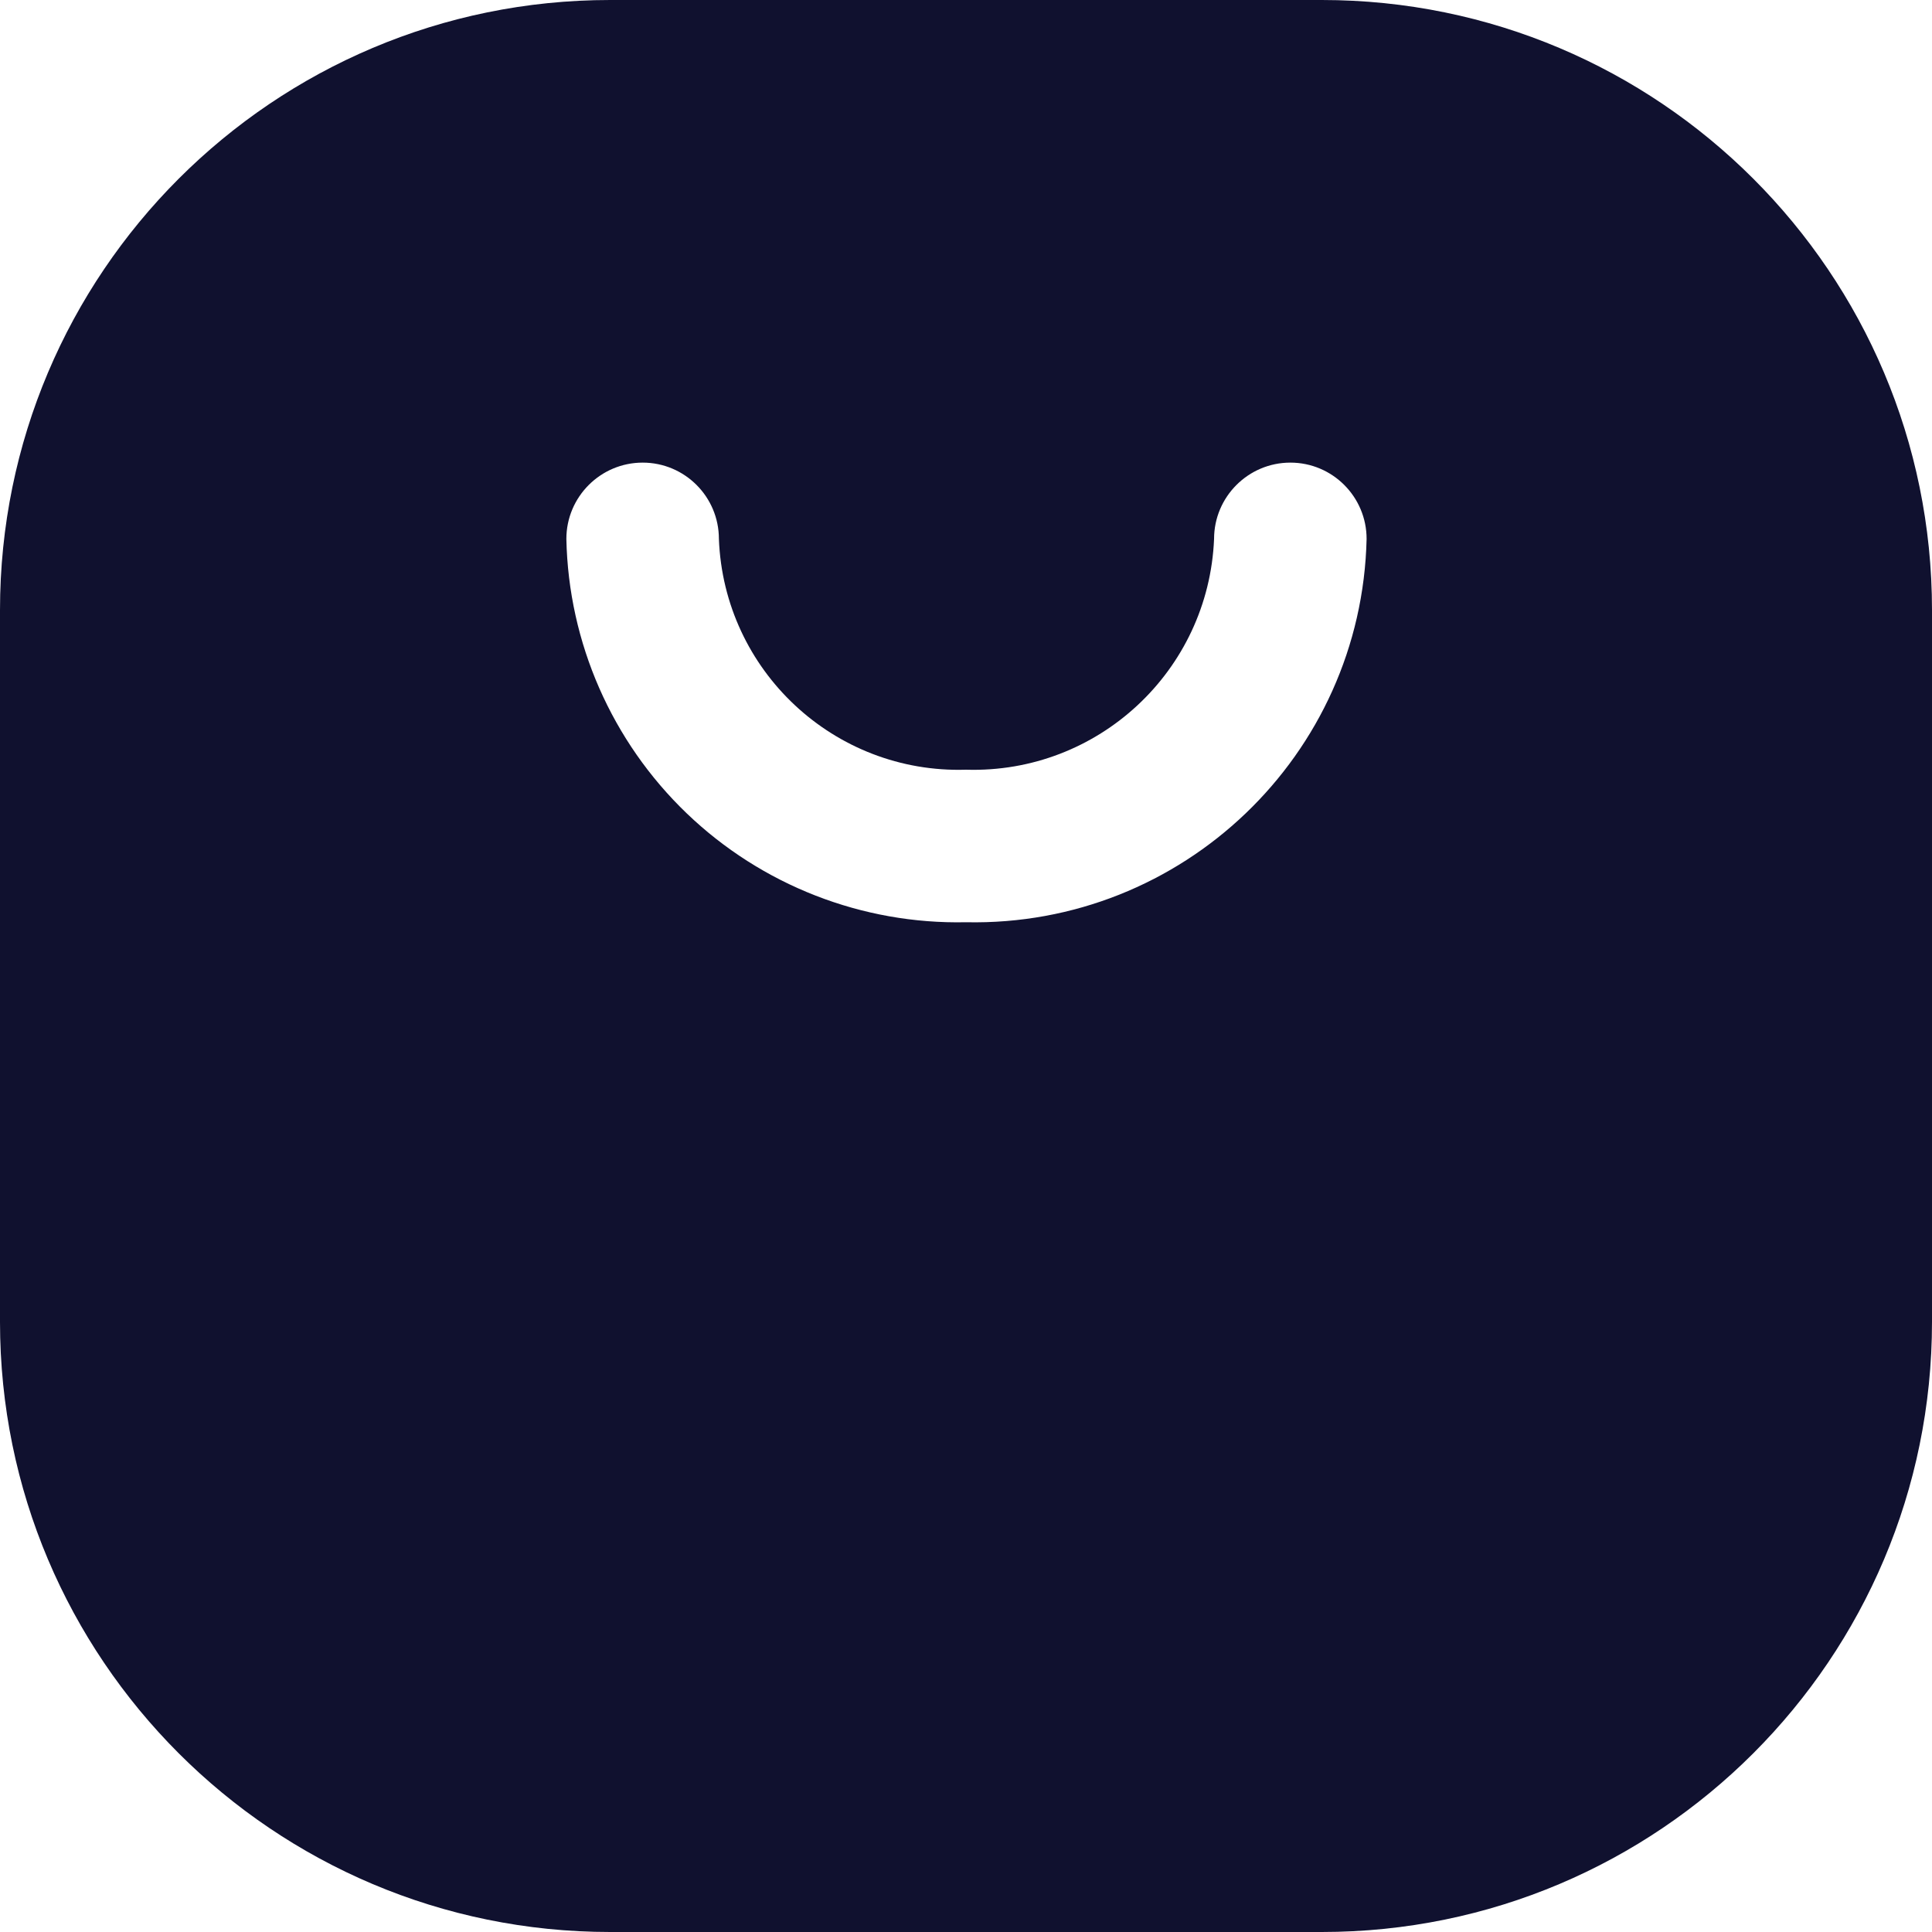 <?xml version="1.0" encoding="UTF-8"?> <svg xmlns="http://www.w3.org/2000/svg" width="20" height="20" viewBox="0 0 20 20" fill="none"><path fill-rule="evenodd" clip-rule="evenodd" d="M6.316 0H13.684C17.172 0 20 2.828 20 6.316V13.684C20 17.172 17.172 20 13.684 20H6.316C2.828 20 0 17.172 0 13.684V6.316C0 2.828 2.828 0 6.316 0ZM7.109 8.42C7.885 9.164 8.925 9.57 10 9.547C12.24 9.594 14.096 7.819 14.147 5.579C14.147 5.143 13.794 4.789 13.358 4.789C12.922 4.789 12.568 5.143 12.568 5.579C12.511 6.945 11.366 8.01 10 7.968C8.636 8.01 7.494 6.943 7.442 5.579C7.442 5.143 7.089 4.789 6.653 4.789C6.217 4.789 5.863 5.143 5.863 5.579C5.885 6.654 6.334 7.676 7.109 8.42Z" fill="#10112F"></path></svg> 